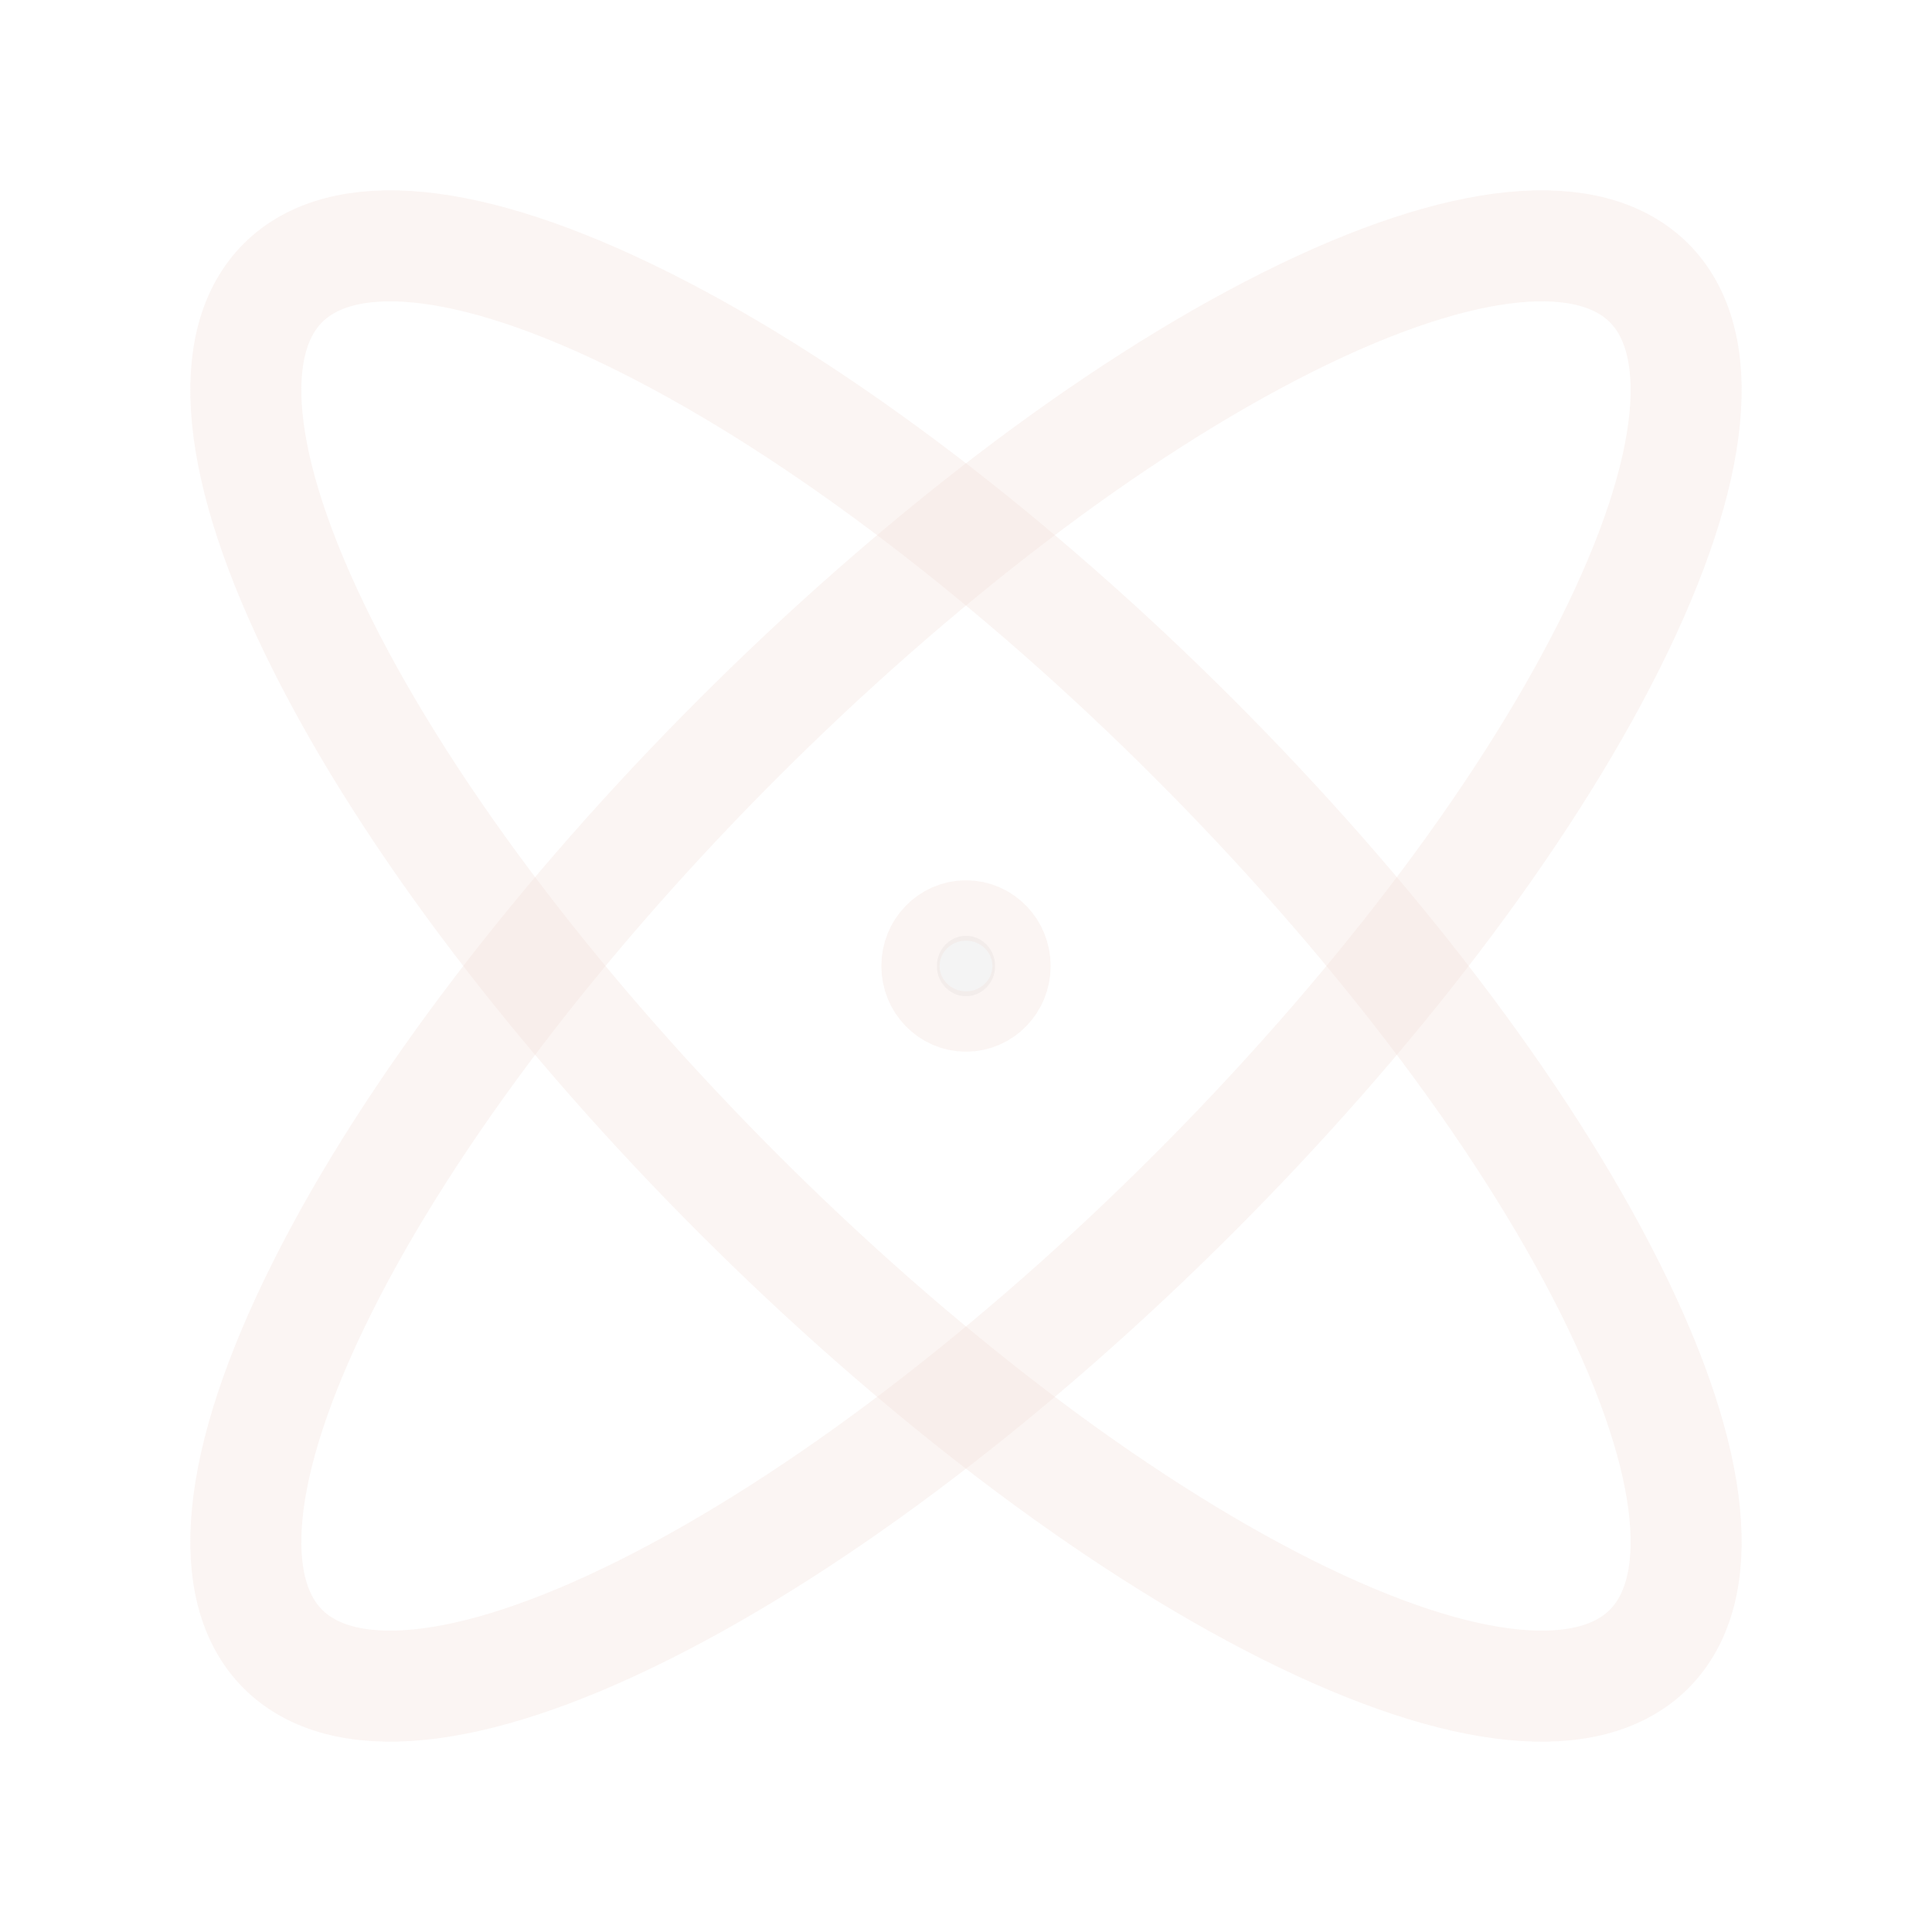 <svg width="174" height="174" viewBox="0 0 174 174" fill="none" xmlns="http://www.w3.org/2000/svg">
<g clip-path="url(#clip0_867_470)">
<path opacity="0.3" fill-rule="evenodd" clip-rule="evenodd" d="M57.999 29.001C90.031 45.017 128.982 83.968 144.998 116C161.014 148.032 148.031 161.016 115.998 145C83.966 128.984 45.015 90.033 28.999 58C12.983 25.968 25.967 12.985 57.999 29.001Z" stroke="#F0DED7" stroke-width="10" stroke-linecap="round" stroke-linejoin="round"/>
<path opacity="0.3" fill-rule="evenodd" clip-rule="evenodd" d="M115.998 29C148.031 12.984 161.014 25.968 144.998 58C128.982 90.032 90.031 128.983 57.999 144.999C25.966 161.015 12.983 148.032 28.999 116C45.015 83.967 83.966 45.016 115.998 29Z" stroke="#F0DED7" stroke-width="10" stroke-linecap="round" stroke-linejoin="round"/>
<path opacity="0.3" d="M89.624 87C89.624 88.501 88.45 89.719 87 89.719C85.55 89.719 84.376 88.501 84.376 87C84.376 85.499 85.55 84.281 87 84.281C88.45 84.281 89.624 85.499 89.624 87Z" fill="#D9D9D9" stroke="#F0DED7" stroke-width="10" stroke-linecap="round" stroke-linejoin="round"/>
</g>
<defs>
<clipPath id="clip0_867_470">
<rect width="174" height="174" fill="white"/>
</clipPath>
</defs>
</svg>
